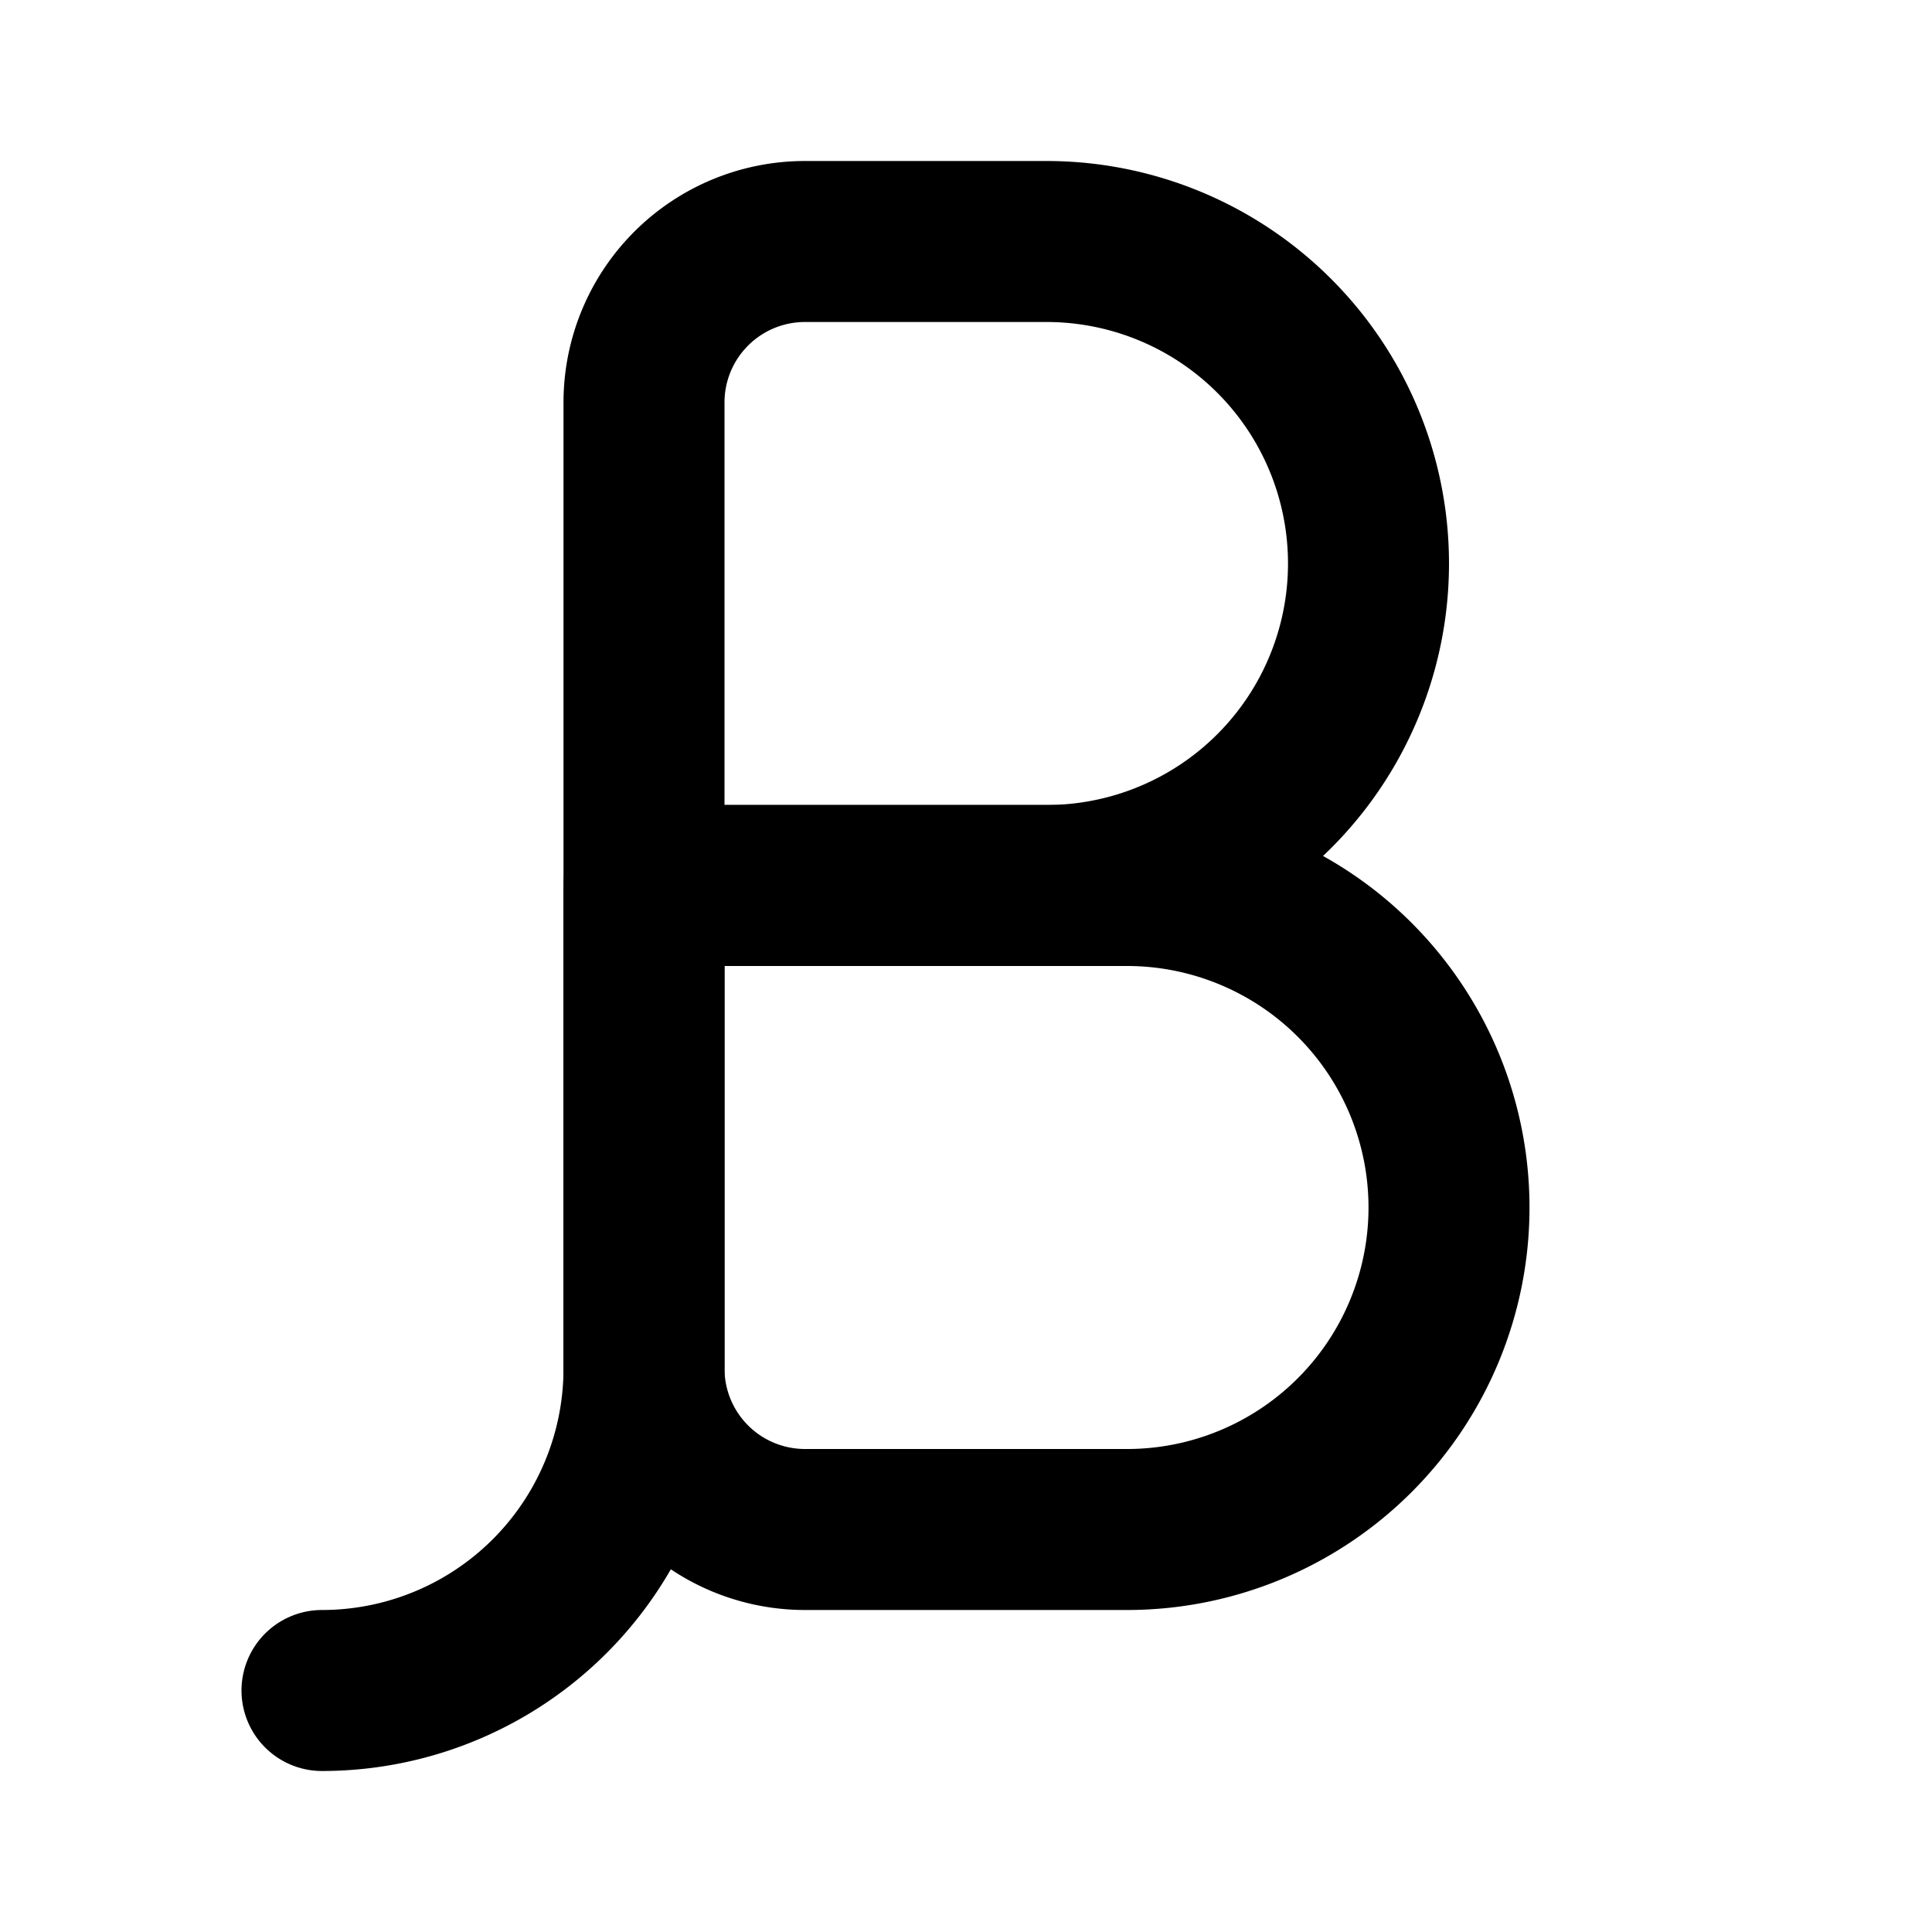 <?xml version="1.0" encoding="utf-8"?><!-- Скачано с сайта svg4.ru / Downloaded from svg4.ru -->
<svg fill="#000000" width="800px" height="800px" viewBox="0 0 24 24" id="beta" data-name="Flat Line" xmlns="http://www.w3.org/2000/svg" class="icon flat-line"><path id="primary" d="M4,21H4a4,4,0,0,0,4-4V5a2,2,0,0,1,2-2h3a4,4,0,0,1,4,4h0a4,4,0,0,1-4,4H8" style="fill: none; stroke: rgb(0, 0, 0); stroke-linecap: round; stroke-linejoin: round; stroke-width: 2;"></path><path id="primary-2" data-name="primary" d="M12,11h4a2,2,0,0,1,2,2v6a0,0,0,0,1,0,0H12a4,4,0,0,1-4-4v0A4,4,0,0,1,12,11Z" transform="translate(26 30) rotate(180)" style="fill: none; stroke: rgb(0, 0, 0); stroke-linecap: round; stroke-linejoin: round; stroke-width: 2;"></path></svg>